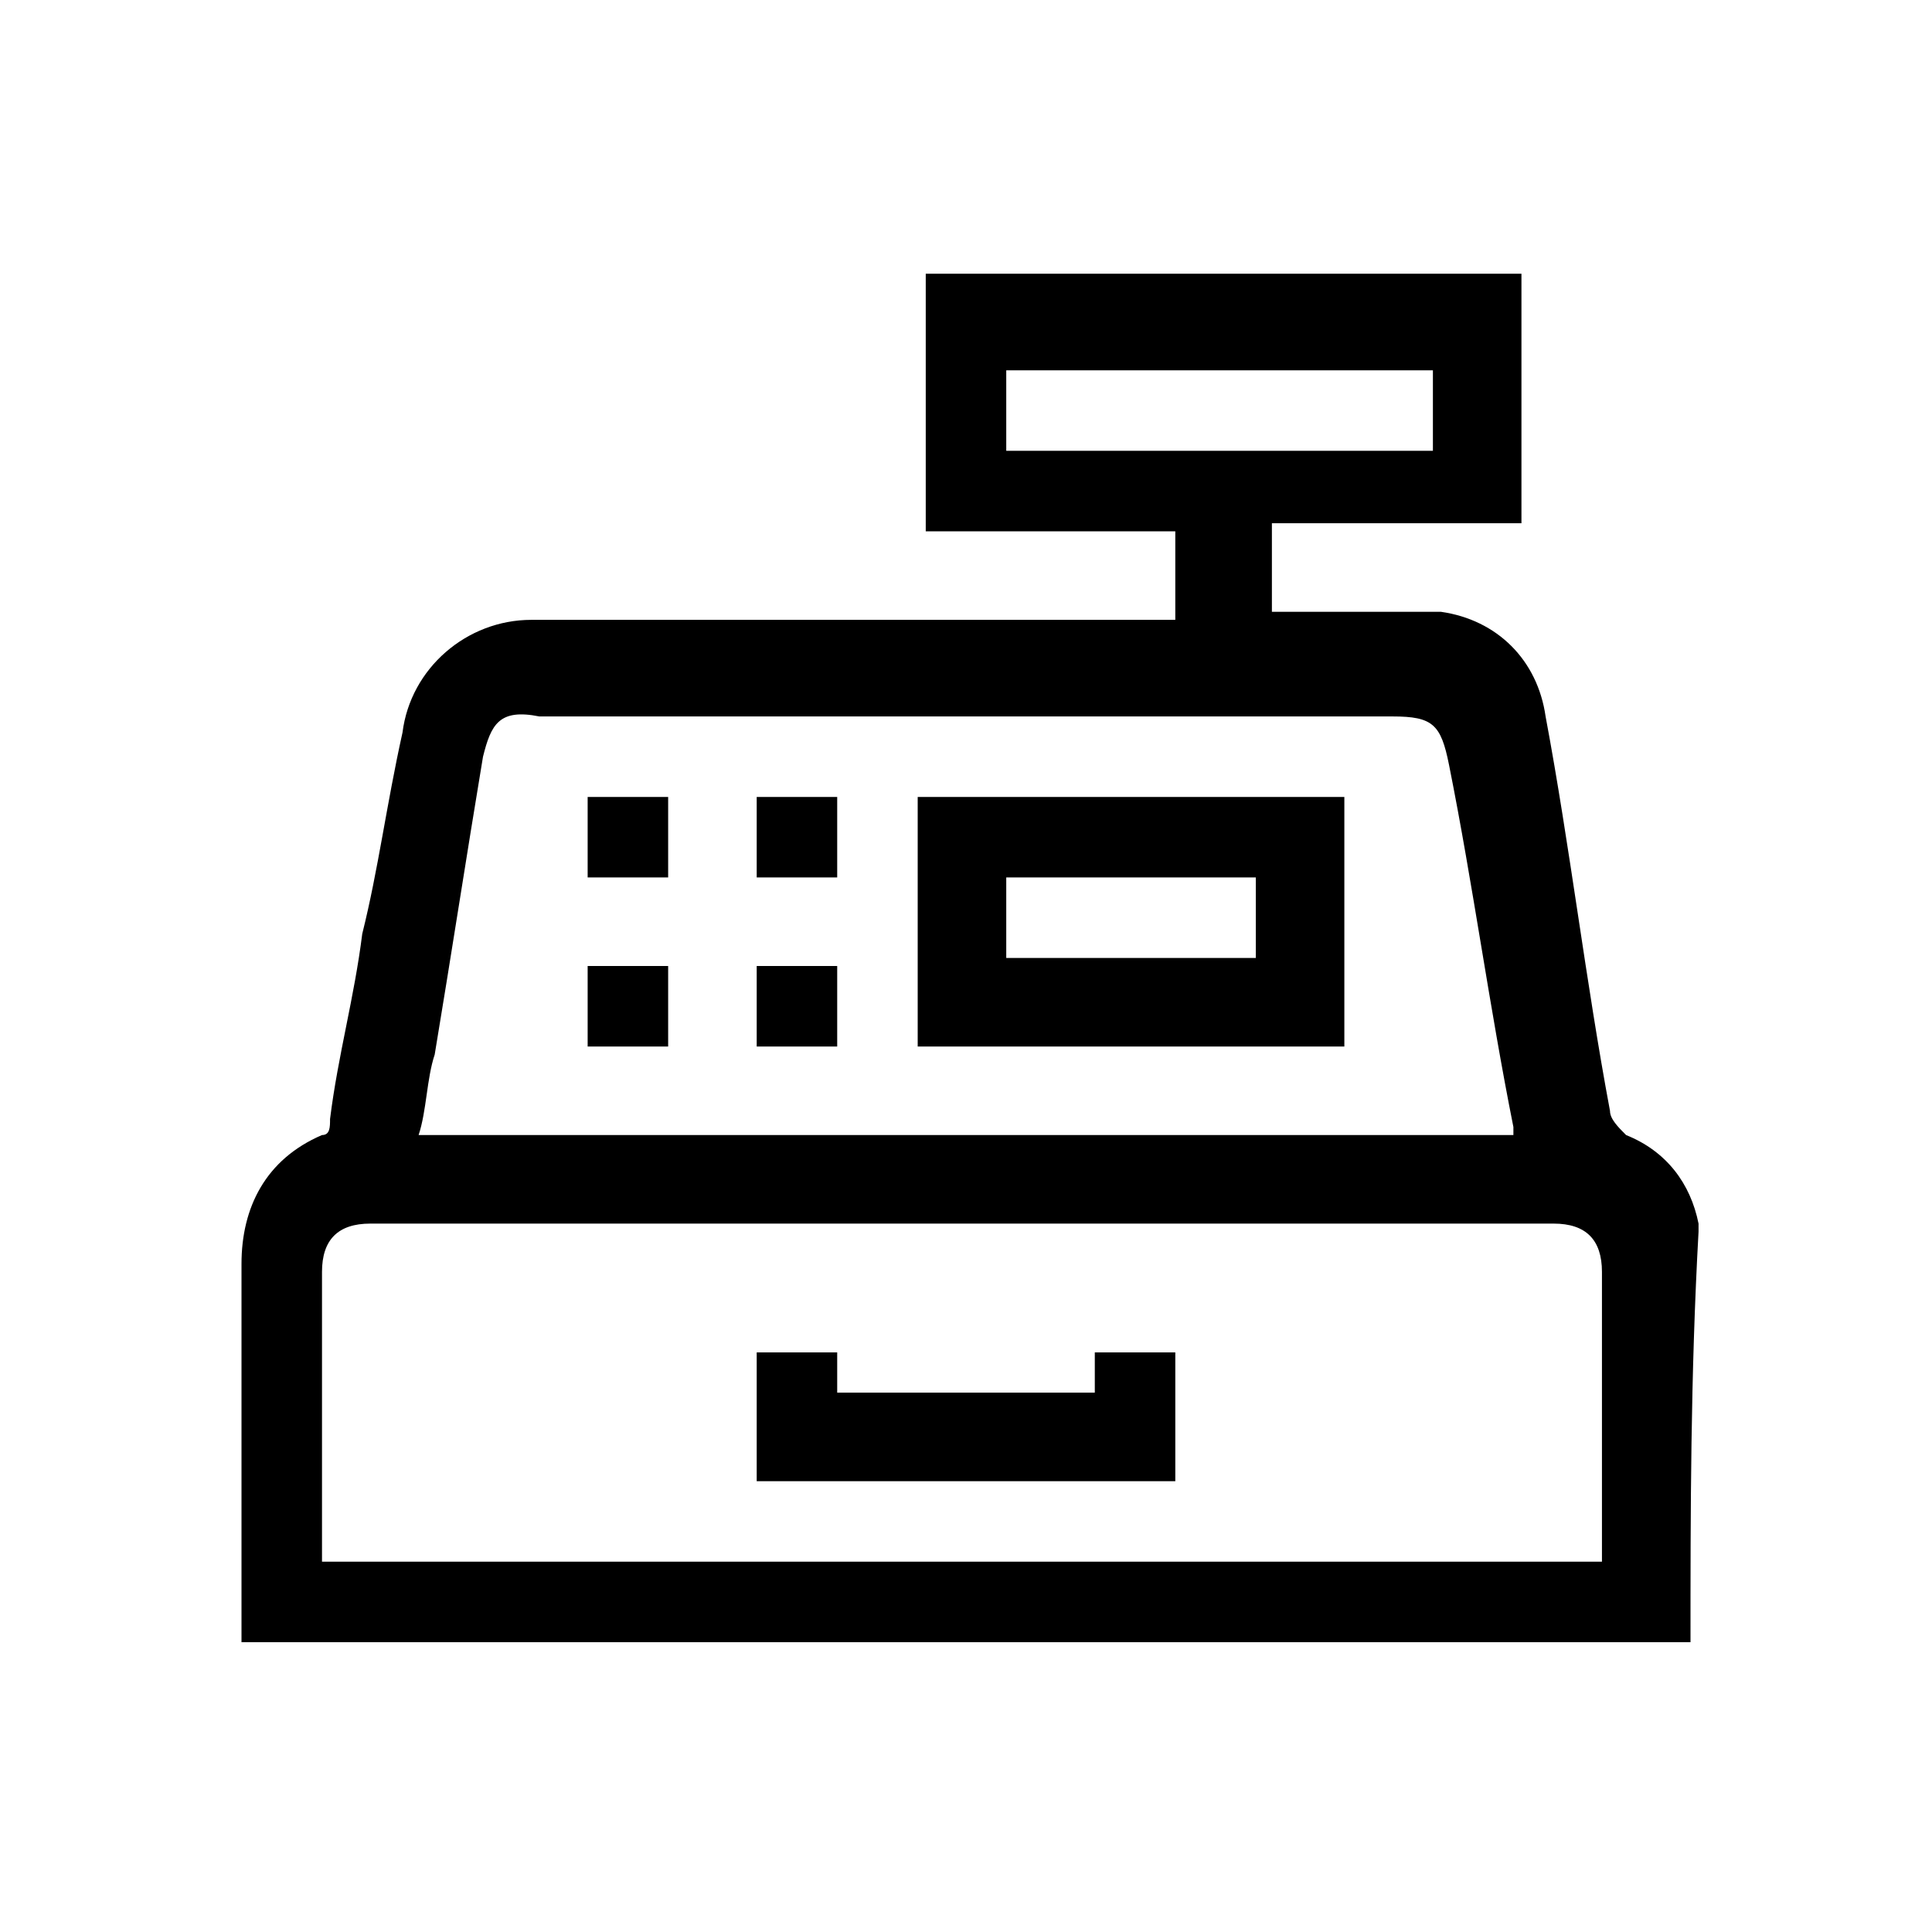 <?xml version="1.0" encoding="utf-8"?>
<!-- Generator: Adobe Illustrator 26.5.0, SVG Export Plug-In . SVG Version: 6.00 Build 0)  -->
<svg version="1.1" id="Layer_1" xmlns="http://www.w3.org/2000/svg" xmlns:xlink="http://www.w3.org/1999/xlink" x="0px" y="0px"
	 viewBox="0 0 24 24" style="enable-background:new 0 0 24 24;" xml:space="preserve">
<g>
	<path d="M21,20.4c-6,0-12,0-18,0c0-0.1,0-0.1,0-0.2c0-1.5,0-3,0-4.5c0-0.7,0.3-1.3,1-1.6c0.1,0,0.1-0.1,0.1-0.2
		c0.1-0.8,0.3-1.5,0.4-2.3C4.7,10.8,4.8,10,5,9.1c0.1-0.8,0.8-1.4,1.6-1.4c2.6,0,5.2,0,7.8,0c0.1,0,0.1,0,0.2,0c0-0.4,0-0.7,0-1.1
		c-1,0-2.1,0-3.1,0c0-1.1,0-2.1,0-3.2c2.5,0,4.9,0,7.4,0c0,1,0,2.1,0,3.1c-1,0-2.1,0-3.1,0c0,0.4,0,0.7,0,1.1c0.5,0,0.9,0,1.4,0
		c0.2,0,0.4,0,0.7,0c0.7,0.1,1.2,0.6,1.3,1.3c0.3,1.6,0.5,3.3,0.8,4.9c0,0.1,0.1,0.2,0.2,0.3c0.5,0.2,0.8,0.6,0.9,1.1
		c0,0,0,0.1,0,0.1C21,17.1,21,18.8,21,20.4z M19.9,19.4c0-0.1,0-0.1,0-0.2c0-1.1,0-2.3,0-3.4c0-0.4-0.2-0.6-0.6-0.6
		c-4.9,0-9.8,0-14.7,0c-0.4,0-0.6,0.2-0.6,0.6c0,1.1,0,2.3,0,3.4c0,0.1,0,0.1,0,0.2C9.4,19.4,14.6,19.4,19.9,19.4z M18.8,14.1
		c0-0.1,0-0.1,0-0.1c-0.3-1.5-0.5-3-0.8-4.5c-0.1-0.5-0.2-0.6-0.7-0.6c-3.5,0-7.1,0-10.6,0C6.2,8.8,6.1,9,6,9.4
		c-0.2,1.2-0.4,2.5-0.6,3.7c-0.1,0.3-0.1,0.7-0.2,1C9.7,14.1,14.3,14.1,18.8,14.1z M17.8,4.6c-1.8,0-3.5,0-5.3,0c0,0.4,0,0.7,0,1
		c1.8,0,3.5,0,5.3,0C17.8,5.3,17.8,5,17.8,4.6z"/>
	<path d="M13.6,17.3c0-0.2,0-0.3,0-0.5c0.4,0,0.7,0,1,0c0,0.5,0,1,0,1.6c-1.7,0-3.5,0-5.2,0c0-0.5,0-1,0-1.6c0.3,0,0.7,0,1,0
		c0,0.2,0,0.3,0,0.5C11.5,17.3,12.5,17.3,13.6,17.3z"/>
	<path d="M16.7,9.9c0,1.1,0,2.1,0,3.1c-1.8,0-3.5,0-5.3,0c0-1,0-2.1,0-3.1C13.2,9.9,15,9.9,16.7,9.9z M12.5,10.9c0,0.4,0,0.7,0,1
		c1.1,0,2.1,0,3.1,0c0-0.4,0-0.7,0-1C14.6,10.9,13.6,10.9,12.5,10.9z"/>
	<path d="M7.3,9.9c0.3,0,0.7,0,1,0c0,0.3,0,0.7,0,1c-0.3,0-0.7,0-1,0C7.3,10.6,7.3,10.2,7.3,9.9z"/>
	<path d="M9.4,10.9c0-0.3,0-0.7,0-1c0.3,0,0.7,0,1,0c0,0.3,0,0.7,0,1C10.1,10.9,9.7,10.9,9.4,10.9z"/>
	<path d="M7.3,12c0.3,0,0.7,0,1,0c0,0.3,0,0.7,0,1c-0.3,0-0.7,0-1,0C7.3,12.7,7.3,12.4,7.3,12z"/>
	<path d="M9.4,12c0.4,0,0.7,0,1,0c0,0.3,0,0.7,0,1c-0.3,0-0.7,0-1,0C9.4,12.7,9.4,12.4,9.4,12z"/>
</g>
</svg>

